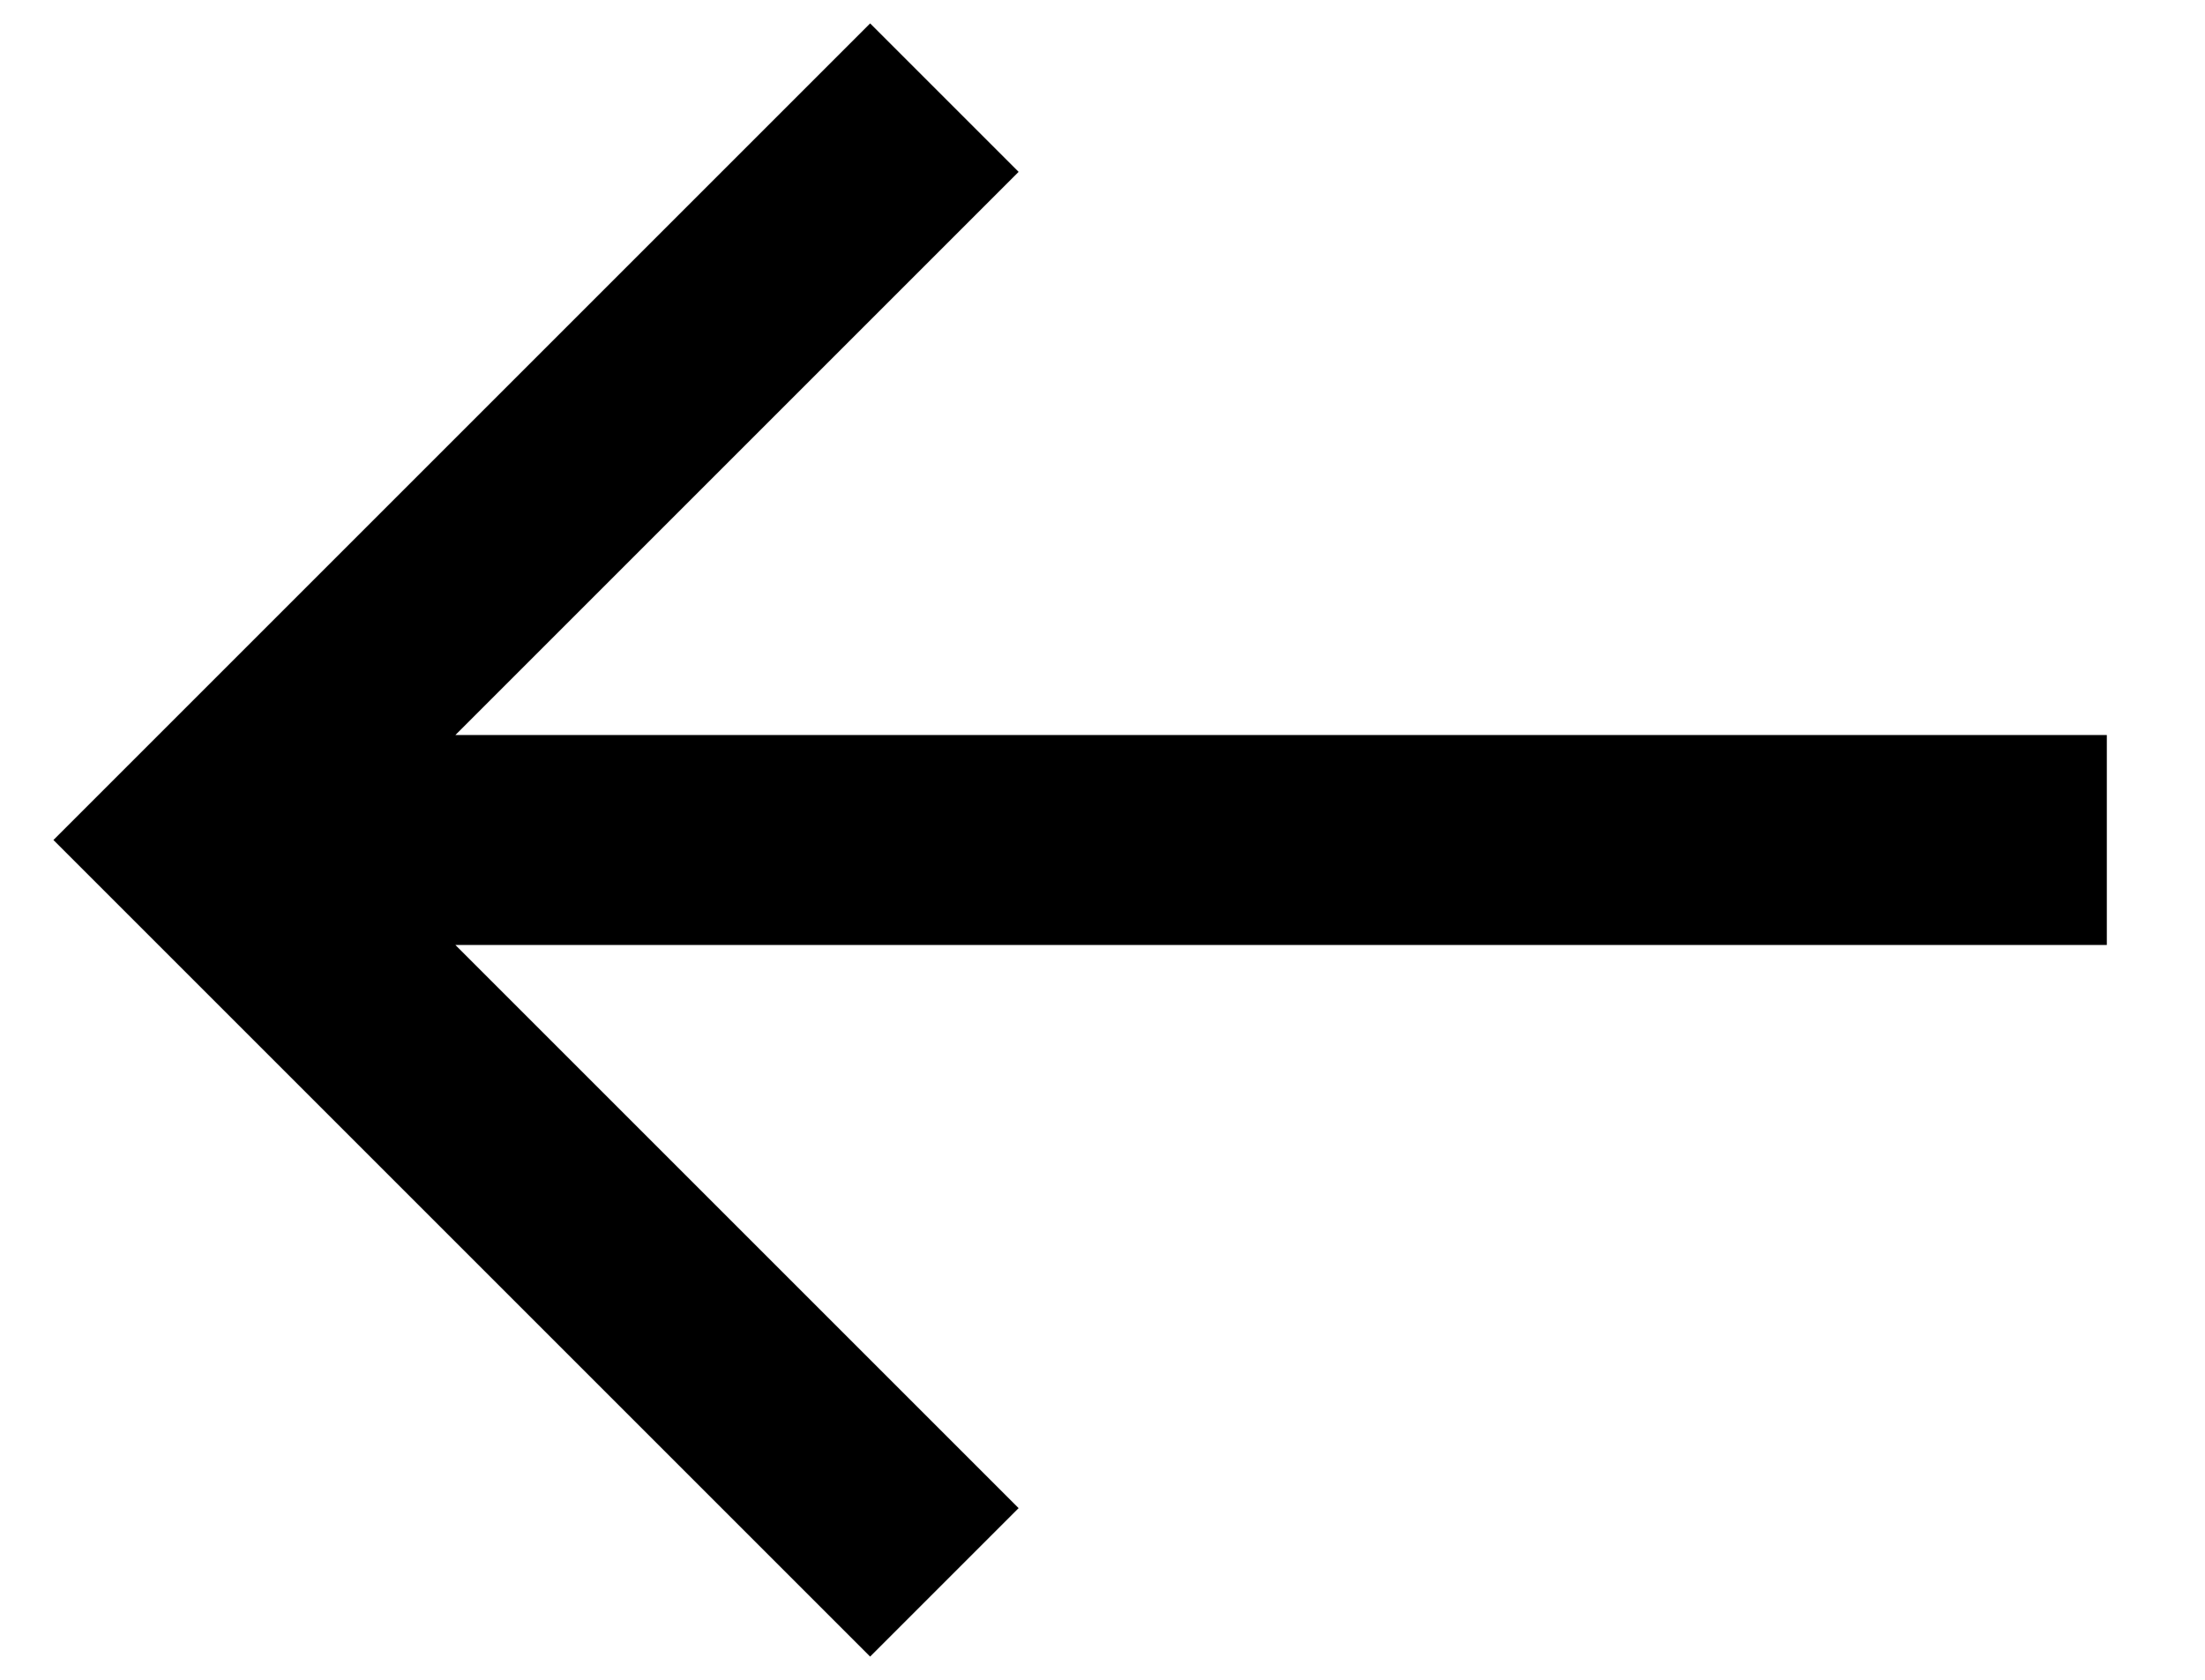 <svg width="21" height="16" viewBox="0 0 21 16" fill="none" xmlns="http://www.w3.org/2000/svg">
<path d="M8.994 15.072L1.923 8.001L8.994 0.93M2.512 8.001L20.065 8.001" stroke="black" stroke-width="2"/>
</svg>
